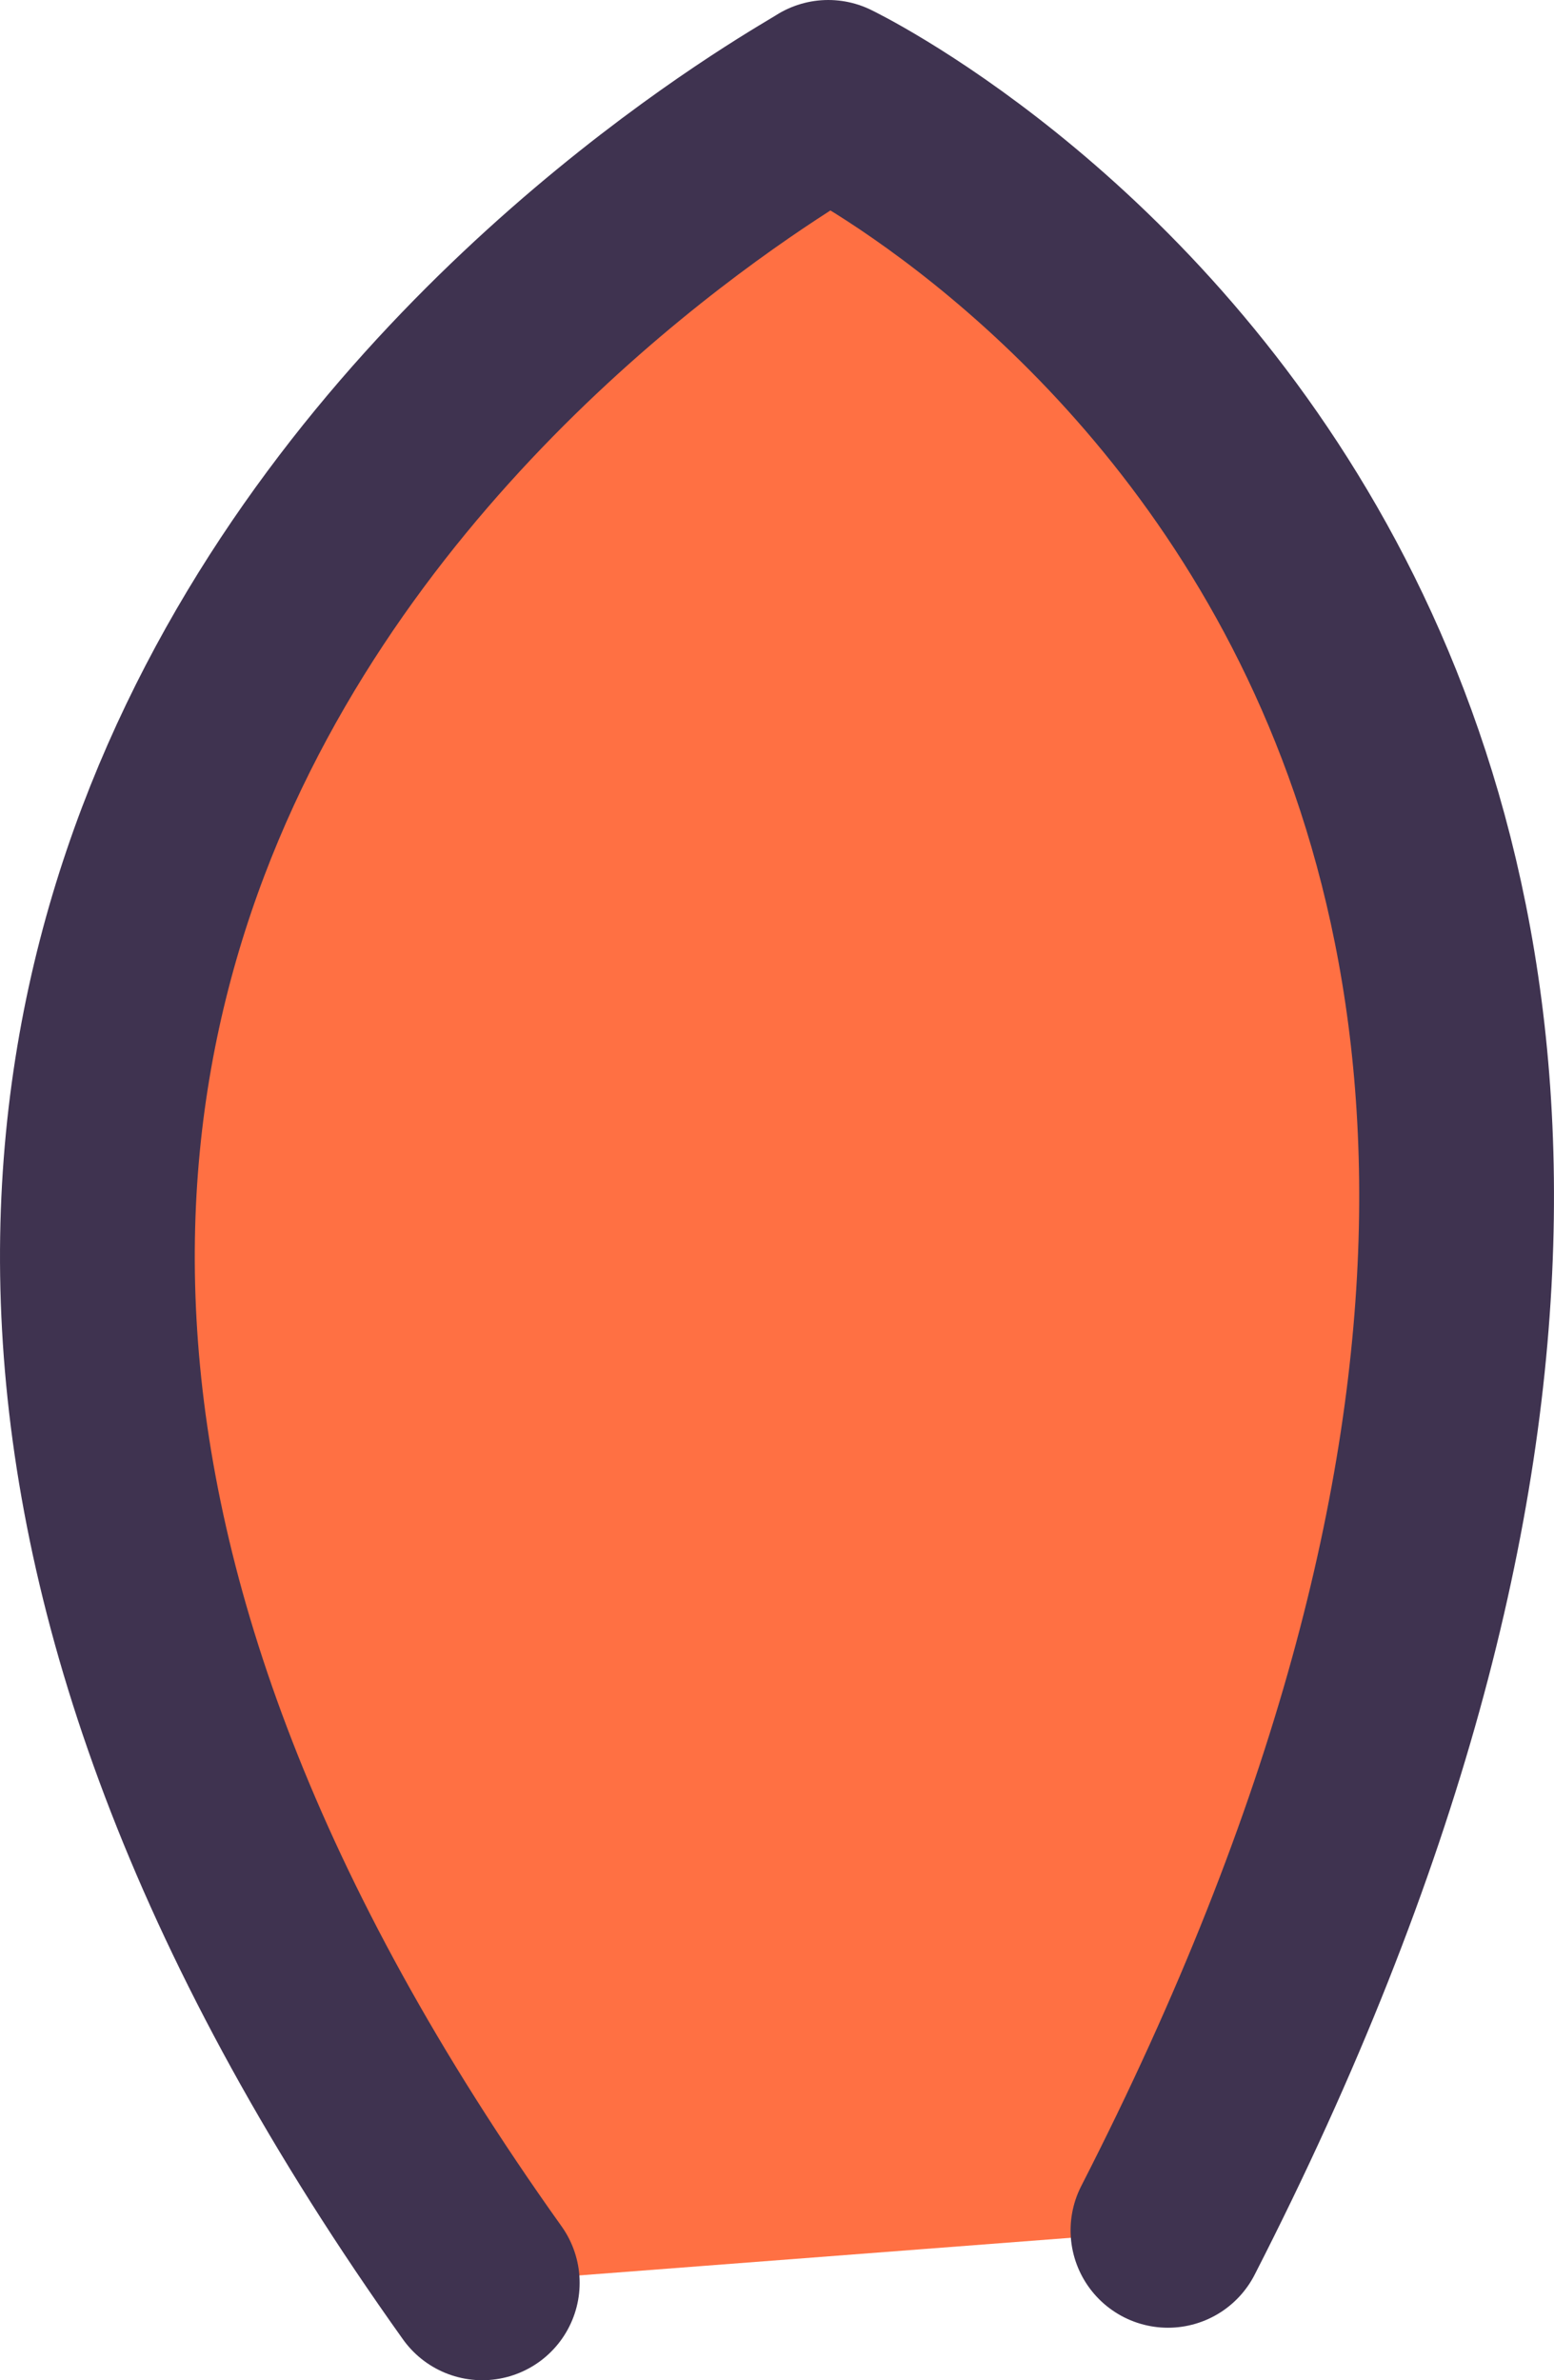 <svg xmlns="http://www.w3.org/2000/svg" viewBox="0 0 15.957 24.442"><path d="M4.952,23.442C-5.577,8.674,8.235,1.19,8.505,1c0,0,11.796,5.667,3.488,21.903" style="fill:#ff7043"/><path d="M4.952,23.442C-5.577,8.674,8.235,1.19,8.505,1c0,0,11.796,5.667,3.488,21.903" style="fill:none;stroke:#3f3350;stroke-linecap:round;stroke-linejoin:round;stroke-width:2px"/></svg>